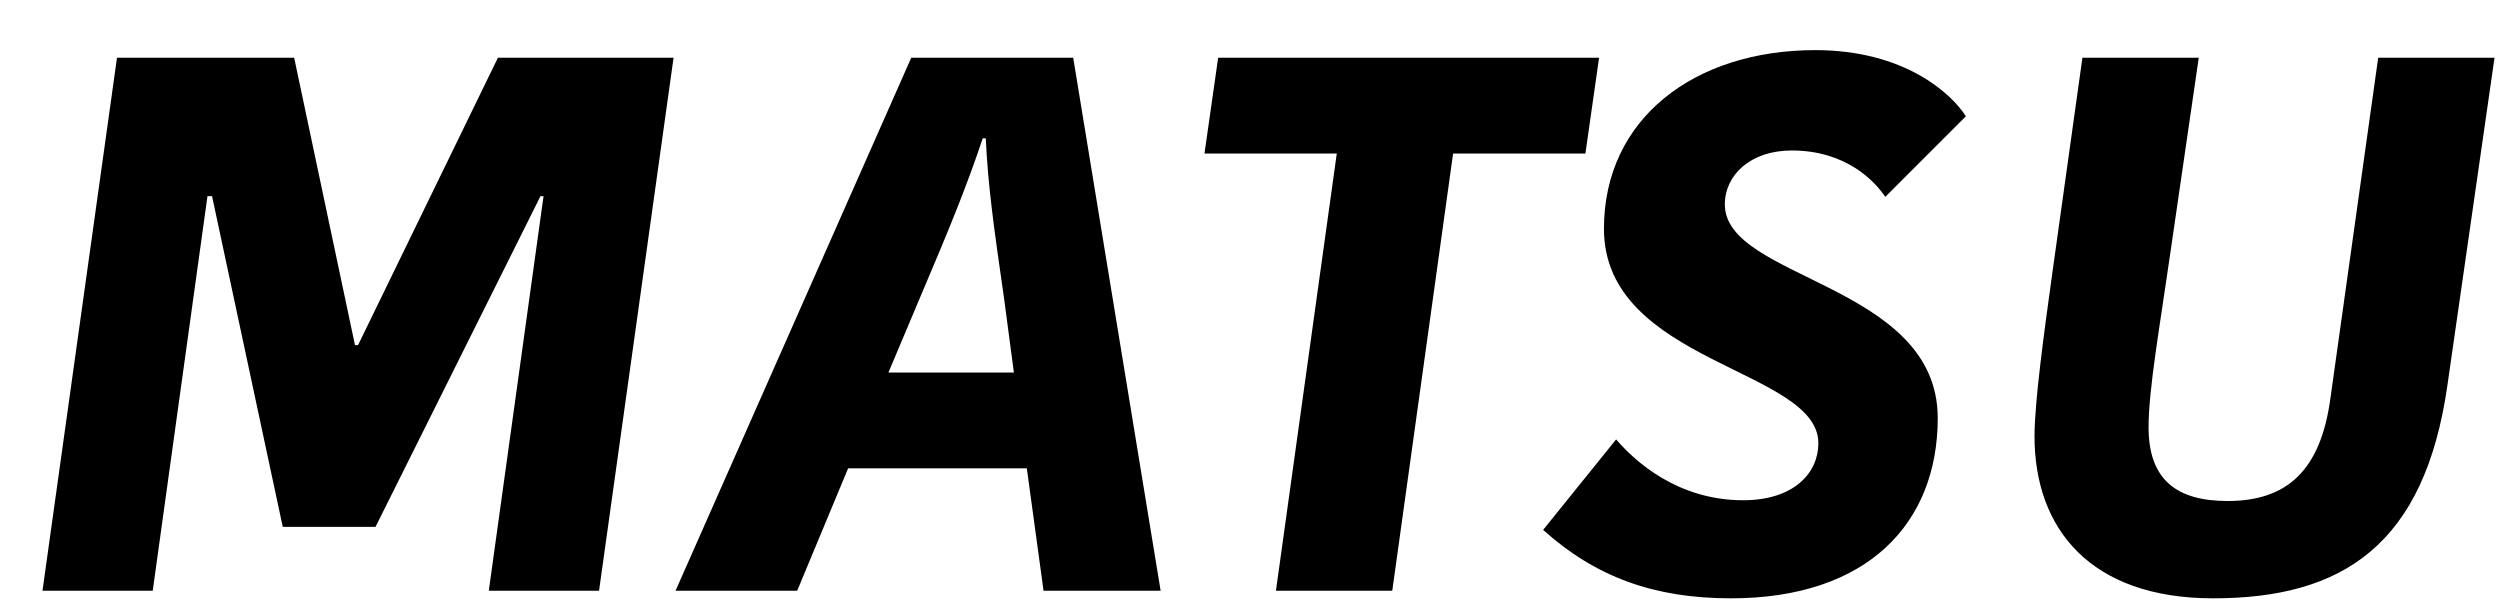<svg width="237" height="57" viewBox="0 0 237 57" fill="none" xmlns="http://www.w3.org/2000/svg">
<g filter="url(#filter0_d_300_2506)">
<path d="M10.479 52.001H0.027L7.091 1.473H23.886L29.652 28.719H29.941L43.203 1.473H59.854L52.79 52.001H42.338L47.528 14.591H47.24L31.599 45.946H22.805L16.101 14.591H15.669L10.479 52.001ZM71.574 52.001H60.041L82.386 1.473H97.739L106.028 52.001H94.928L93.342 40.396H76.403L71.574 52.001ZM83.323 23.962L80.224 31.314H92.117L91.18 24.25C90.171 17.258 89.666 13.582 89.45 9.113H89.162C87.72 13.438 86.062 17.547 83.323 23.962ZM127.987 52.001H116.959L122.726 10.555H110.184L111.481 1.473H147.593L146.296 10.555H133.754L127.987 52.001ZM160.092 52.721C152.812 52.721 147.261 50.703 142.288 46.234L149.208 37.657C151.01 39.747 155.046 43.423 161.245 43.423C166.074 43.423 168.381 40.828 168.381 38.017C168.381 30.953 148.054 30.449 148.054 17.691C148.054 7.239 156.632 0.752 168.093 0.752C176.526 0.752 180.995 4.86 182.364 7.023L174.724 14.663C173.715 13.15 170.976 10.266 165.858 10.266C161.966 10.266 159.515 12.573 159.515 15.384C159.515 22.52 179.697 22.88 179.697 35.639C179.697 45.586 173.066 52.721 160.092 52.721ZM205.811 52.721C194.134 52.721 188.872 46.09 188.872 37.368C188.872 34.197 189.737 27.782 190.602 21.583L193.413 1.473H204.442L201.703 20.285C200.766 26.845 199.684 32.9 199.684 36.504C199.684 41.549 202.423 43.495 207.181 43.495C212.803 43.495 215.974 40.612 216.912 33.837L221.453 1.473H232.481L228.012 32.539C225.849 47.676 218.065 52.721 205.811 52.721Z" fill="black"/>
</g>
<defs>
<filter id="filter0_d_300_2506" x="0.027" y="0.752" width="236.453" height="55.97" filterUnits="userSpaceOnUse" color-interpolation-filters="sRGB">
<feFlood flood-opacity="0" result="BackgroundImageFix"/>
<feColorMatrix in="SourceAlpha" type="matrix" values="0 0 0 0 0 0 0 0 0 0 0 0 0 0 0 0 0 0 127 0" result="hardAlpha"/>
<feOffset dx="4" dy="4"/>
<feComposite in2="hardAlpha" operator="out"/>
<feColorMatrix type="matrix" values="0 0 0 0 1 0 0 0 0 1 0 0 0 0 1 0 0 0 1 0"/>
<feBlend mode="normal" in2="BackgroundImageFix" result="effect1_dropShadow_300_2506"/>
<feBlend mode="normal" in="SourceGraphic" in2="effect1_dropShadow_300_2506" result="shape"/>
</filter>
</defs>
</svg>
